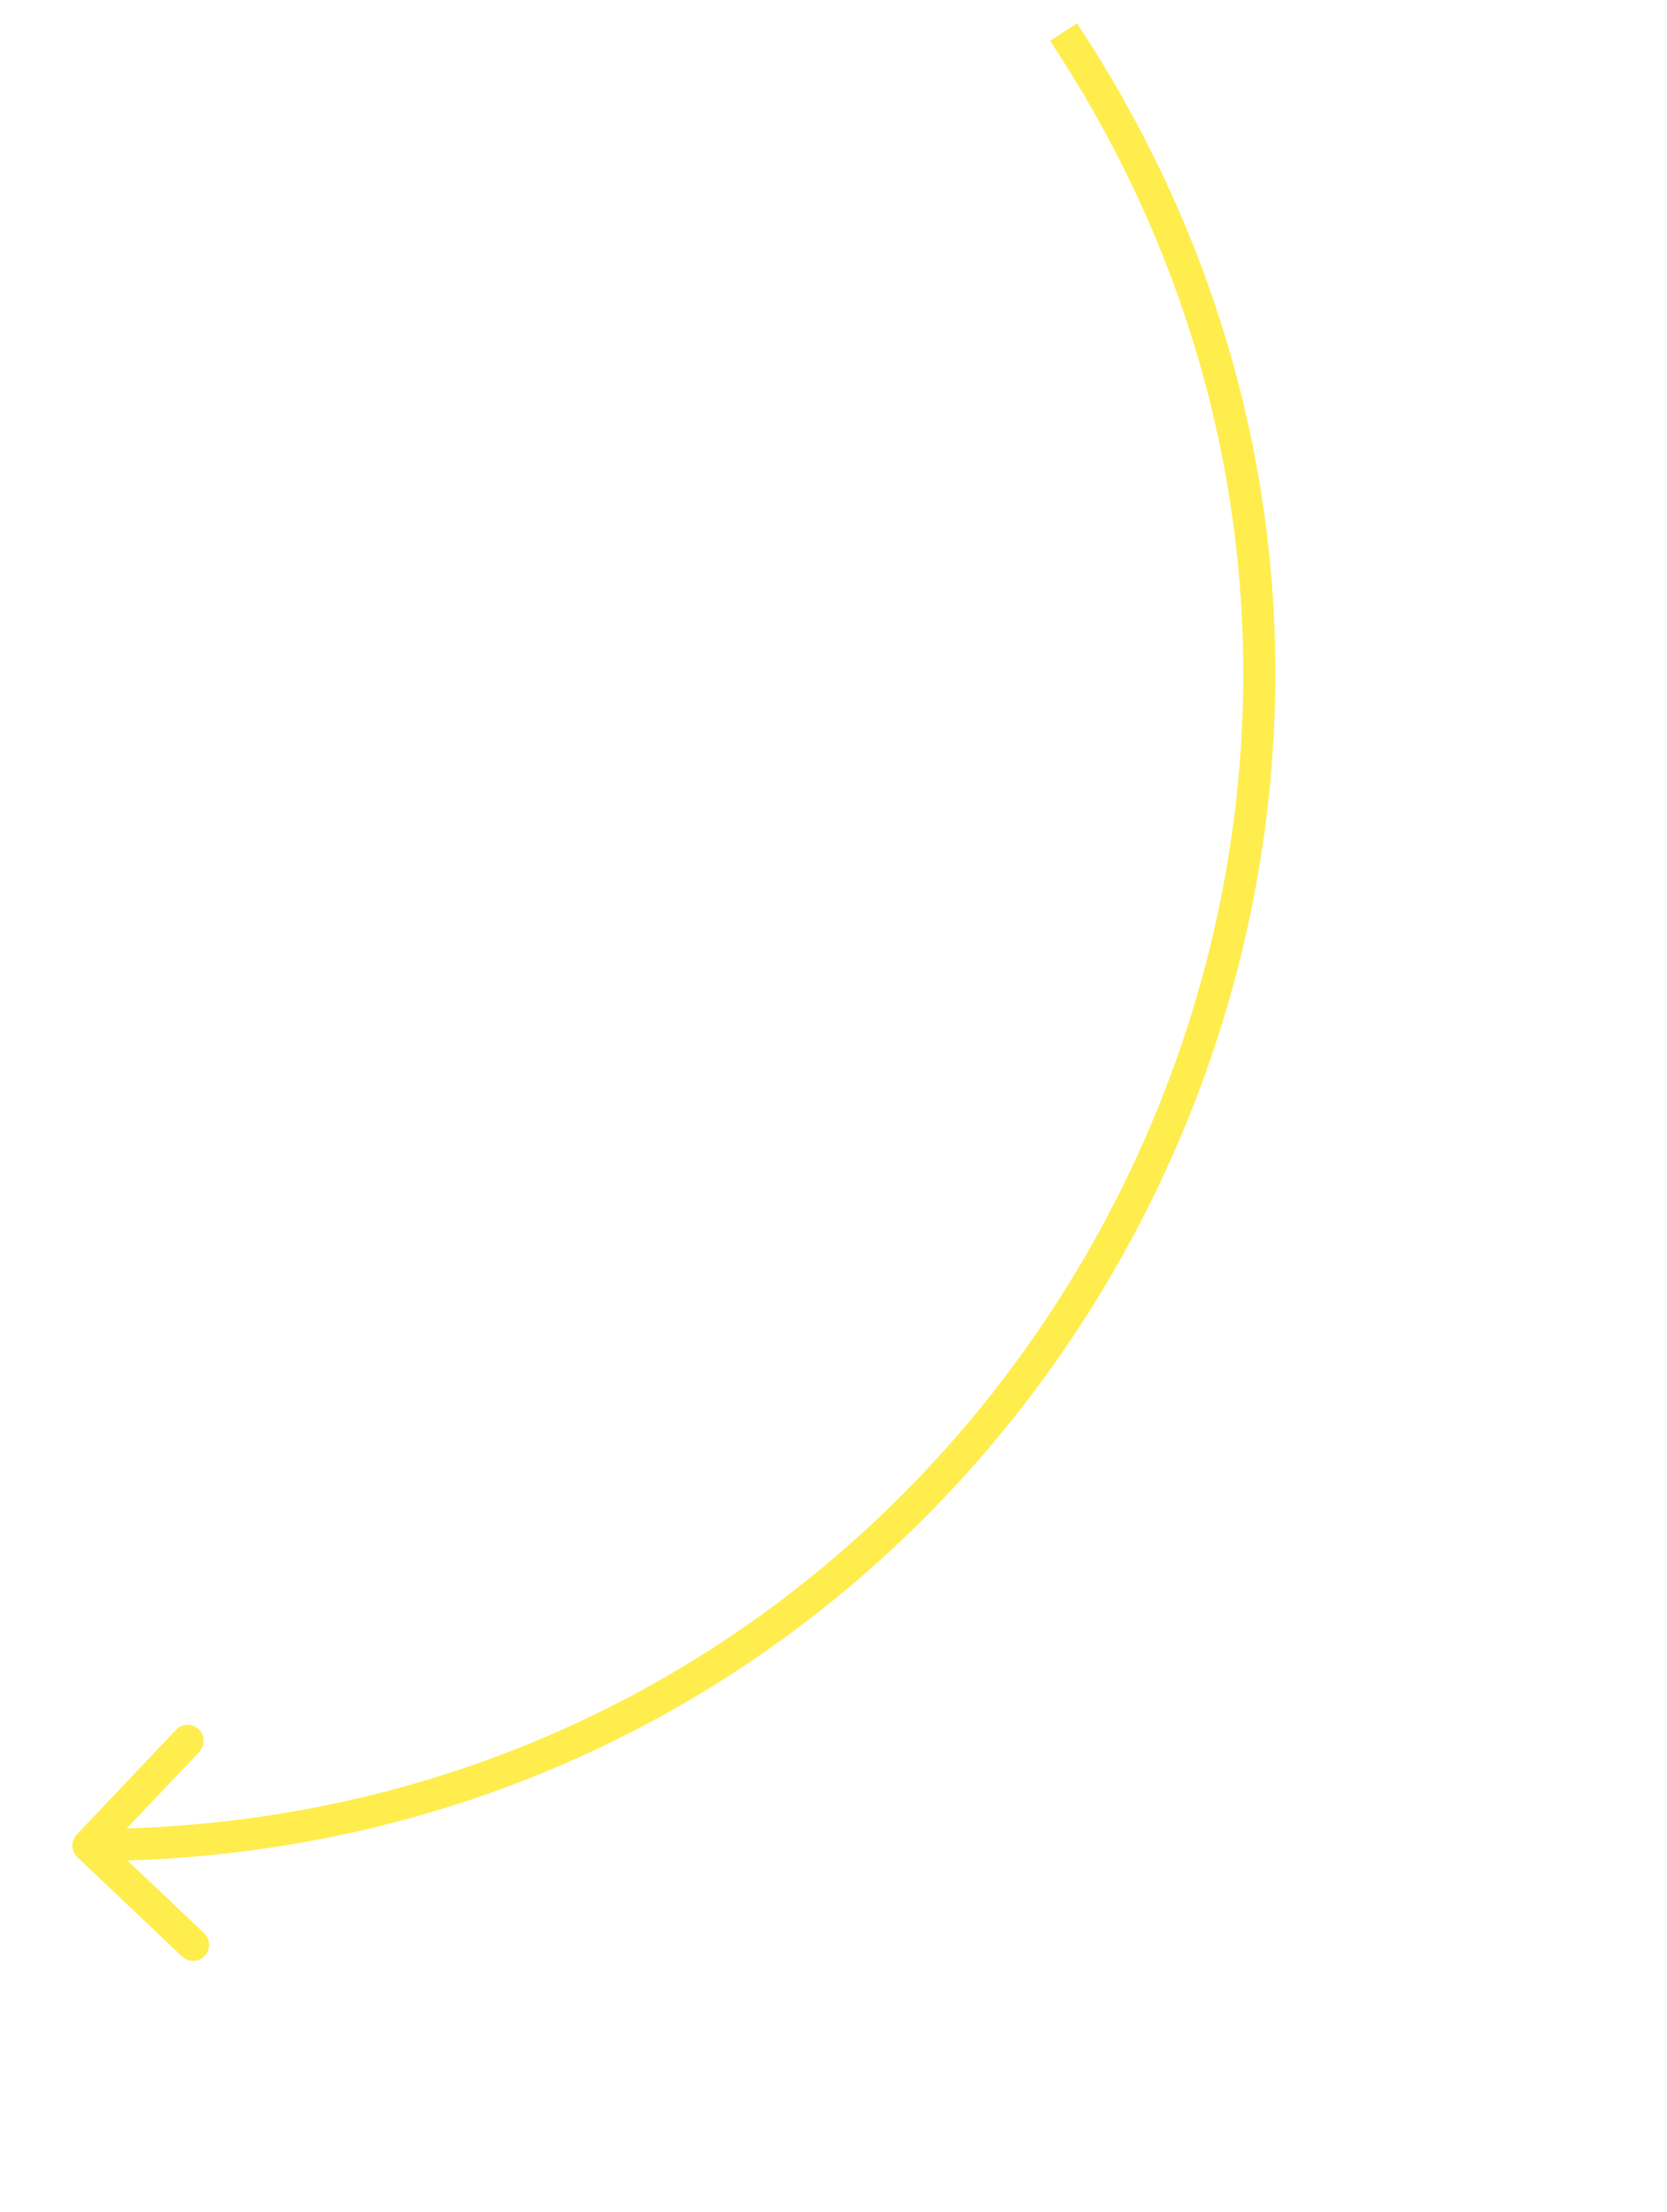 <?xml version="1.0" encoding="UTF-8"?> <svg xmlns="http://www.w3.org/2000/svg" width="52" height="69" viewBox="0 0 52 69" fill="none"> <path d="M3.749 57.538L3.762 58.038L3.762 58.038L3.749 57.538ZM2.394 57.22C2.204 57.42 2.212 57.737 2.413 57.927L5.678 61.023C5.878 61.214 6.195 61.205 6.385 61.005C6.575 60.804 6.566 60.488 6.366 60.298L3.464 57.545L6.216 54.643C6.407 54.443 6.398 54.126 6.198 53.936C5.997 53.746 5.681 53.755 5.491 53.955L2.394 57.22ZM3.736 57.038L2.744 57.064L2.77 58.064L3.762 58.038L3.736 57.038ZM32.759 1.276C48.333 24.812 31.948 56.292 3.736 57.038L3.762 58.038C32.759 57.271 49.6 24.915 33.593 0.724L32.759 1.276Z" fill="#FFED4E"></path> </svg> 